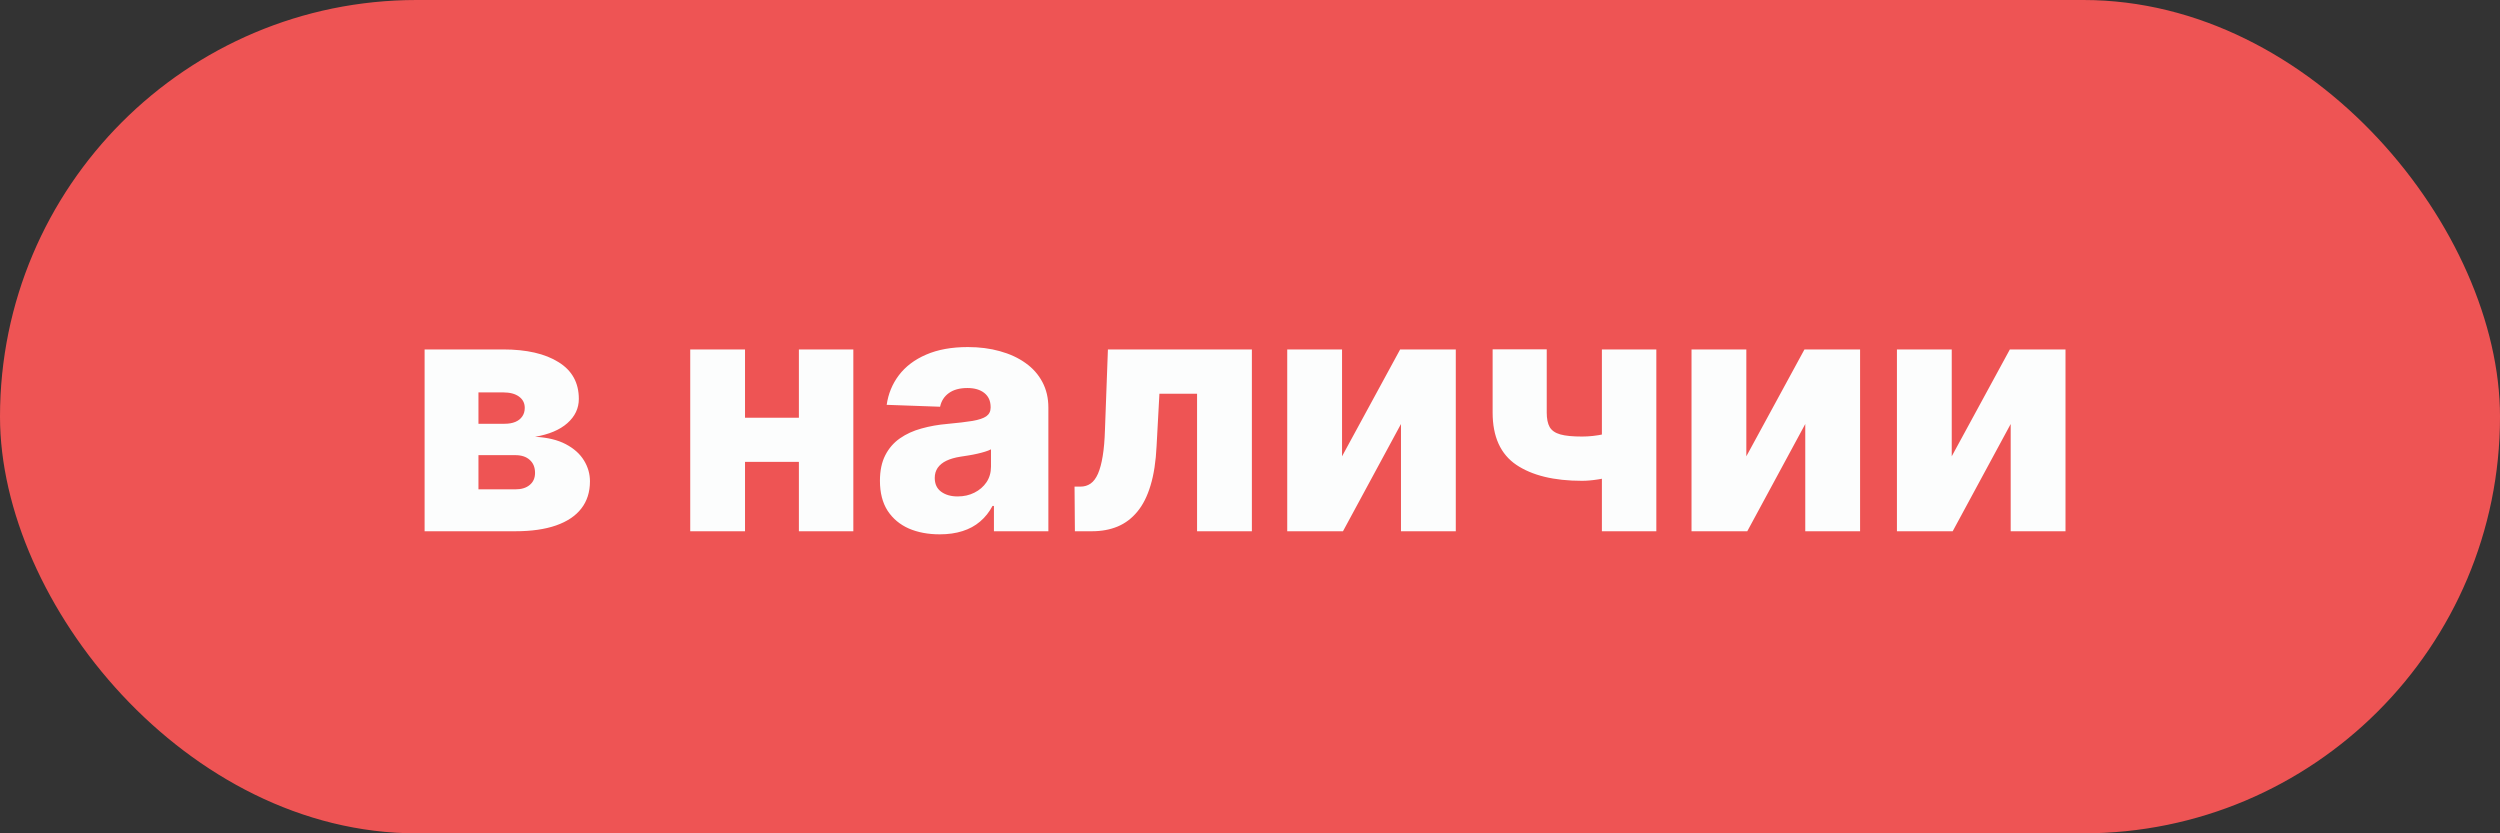 <?xml version="1.0" encoding="UTF-8"?> <svg xmlns="http://www.w3.org/2000/svg" width="120" height="40" viewBox="0 0 120 40" fill="none"><rect x="0" y="0" width="120" height="40" fill="#333333" stroke="none"/><rect width="120" height="40" rx="20" fill="#EE5454"></rect><path d="M20.381 25.5V16.773H24.148C25.273 16.773 26.159 16.975 26.807 17.381C27.458 17.782 27.784 18.371 27.784 19.148C27.784 19.599 27.6 19.987 27.233 20.312C26.869 20.634 26.352 20.852 25.682 20.966C26.273 20.996 26.763 21.114 27.153 21.318C27.544 21.523 27.835 21.782 28.028 22.097C28.222 22.411 28.318 22.746 28.318 23.102C28.318 23.617 28.18 24.053 27.903 24.409C27.627 24.765 27.222 25.036 26.688 25.222C26.157 25.407 25.506 25.5 24.733 25.5H20.381ZM22.966 23.489H24.733C25.028 23.489 25.259 23.419 25.426 23.278C25.597 23.138 25.682 22.945 25.682 22.699C25.682 22.434 25.597 22.225 25.426 22.074C25.259 21.922 25.028 21.847 24.733 21.847H22.966V23.489ZM22.966 20.341H24.222C24.422 20.341 24.595 20.311 24.739 20.25C24.883 20.189 24.992 20.102 25.068 19.989C25.148 19.875 25.188 19.739 25.188 19.579C25.188 19.349 25.095 19.167 24.909 19.034C24.727 18.901 24.474 18.835 24.148 18.835H22.966V20.341ZM39.284 20.051V22.171H34.807V20.051H39.284ZM35.761 16.773V25.5H33.131V16.773H35.761ZM40.96 16.773V25.5H38.347V16.773H40.96ZM45.106 25.648C44.55 25.648 44.055 25.555 43.624 25.369C43.196 25.18 42.856 24.896 42.606 24.517C42.36 24.134 42.237 23.655 42.237 23.079C42.237 22.595 42.322 22.186 42.493 21.852C42.663 21.519 42.898 21.248 43.197 21.04C43.497 20.831 43.841 20.674 44.231 20.568C44.622 20.458 45.038 20.384 45.481 20.347C45.978 20.301 46.377 20.254 46.68 20.204C46.983 20.151 47.203 20.078 47.34 19.983C47.48 19.884 47.55 19.746 47.55 19.568V19.54C47.55 19.248 47.449 19.023 47.249 18.864C47.048 18.704 46.777 18.625 46.436 18.625C46.069 18.625 45.773 18.704 45.55 18.864C45.326 19.023 45.184 19.242 45.124 19.523L42.561 19.432C42.637 18.901 42.832 18.428 43.146 18.011C43.465 17.591 43.9 17.261 44.453 17.023C45.01 16.78 45.678 16.659 46.459 16.659C47.016 16.659 47.529 16.725 47.999 16.858C48.468 16.987 48.877 17.176 49.226 17.426C49.574 17.672 49.843 17.975 50.033 18.335C50.226 18.695 50.322 19.106 50.322 19.568V25.5H47.709V24.284H47.641C47.485 24.579 47.286 24.829 47.044 25.034C46.805 25.239 46.523 25.392 46.197 25.494C45.876 25.597 45.512 25.648 45.106 25.648ZM45.965 23.829C46.264 23.829 46.533 23.769 46.771 23.648C47.014 23.526 47.207 23.36 47.351 23.148C47.495 22.932 47.567 22.682 47.567 22.398V21.568C47.487 21.61 47.391 21.648 47.277 21.682C47.167 21.716 47.046 21.748 46.913 21.778C46.781 21.809 46.644 21.835 46.504 21.858C46.364 21.881 46.23 21.901 46.101 21.921C45.84 21.962 45.616 22.026 45.43 22.114C45.249 22.201 45.108 22.314 45.01 22.454C44.915 22.591 44.868 22.754 44.868 22.943C44.868 23.231 44.97 23.451 45.175 23.602C45.383 23.754 45.646 23.829 45.965 23.829ZM51.595 25.5L51.578 23.358H51.856C52.046 23.358 52.211 23.309 52.351 23.21C52.491 23.112 52.608 22.954 52.703 22.739C52.798 22.519 52.874 22.237 52.93 21.892C52.987 21.547 53.023 21.129 53.038 20.636L53.18 16.773H60.09V25.5H57.459V18.898H55.652L55.516 21.409C55.481 22.148 55.385 22.778 55.226 23.301C55.071 23.82 54.858 24.241 54.59 24.562C54.324 24.884 54.01 25.121 53.646 25.273C53.283 25.424 52.872 25.5 52.413 25.5H51.595ZM64.418 21.903L67.207 16.773H69.878V25.5H67.247V20.352L64.463 25.5H61.787V16.773H64.418V21.903ZM79.504 16.773V25.5H76.891V16.773H79.504ZM78.18 20.494V22.619C78.033 22.695 77.824 22.769 77.555 22.841C77.29 22.909 77.01 22.966 76.715 23.011C76.423 23.057 76.163 23.079 75.936 23.079C74.595 23.079 73.544 22.824 72.783 22.312C72.025 21.797 71.646 20.96 71.646 19.801V16.767H74.243V19.801C74.243 20.1 74.29 20.333 74.385 20.5C74.483 20.667 74.654 20.784 74.896 20.852C75.142 20.921 75.489 20.954 75.936 20.954C76.277 20.954 76.626 20.917 76.981 20.841C77.341 20.761 77.741 20.646 78.18 20.494ZM83.824 21.903L86.614 16.773H89.284V25.5H86.653V20.352L83.869 25.5H81.193V16.773H83.824V21.903ZM93.683 21.903L96.473 16.773H99.144V25.5H96.513V20.352L93.729 25.5H91.053V16.773H93.683V21.903Z" fill="#FCFDFD"></path></svg> 